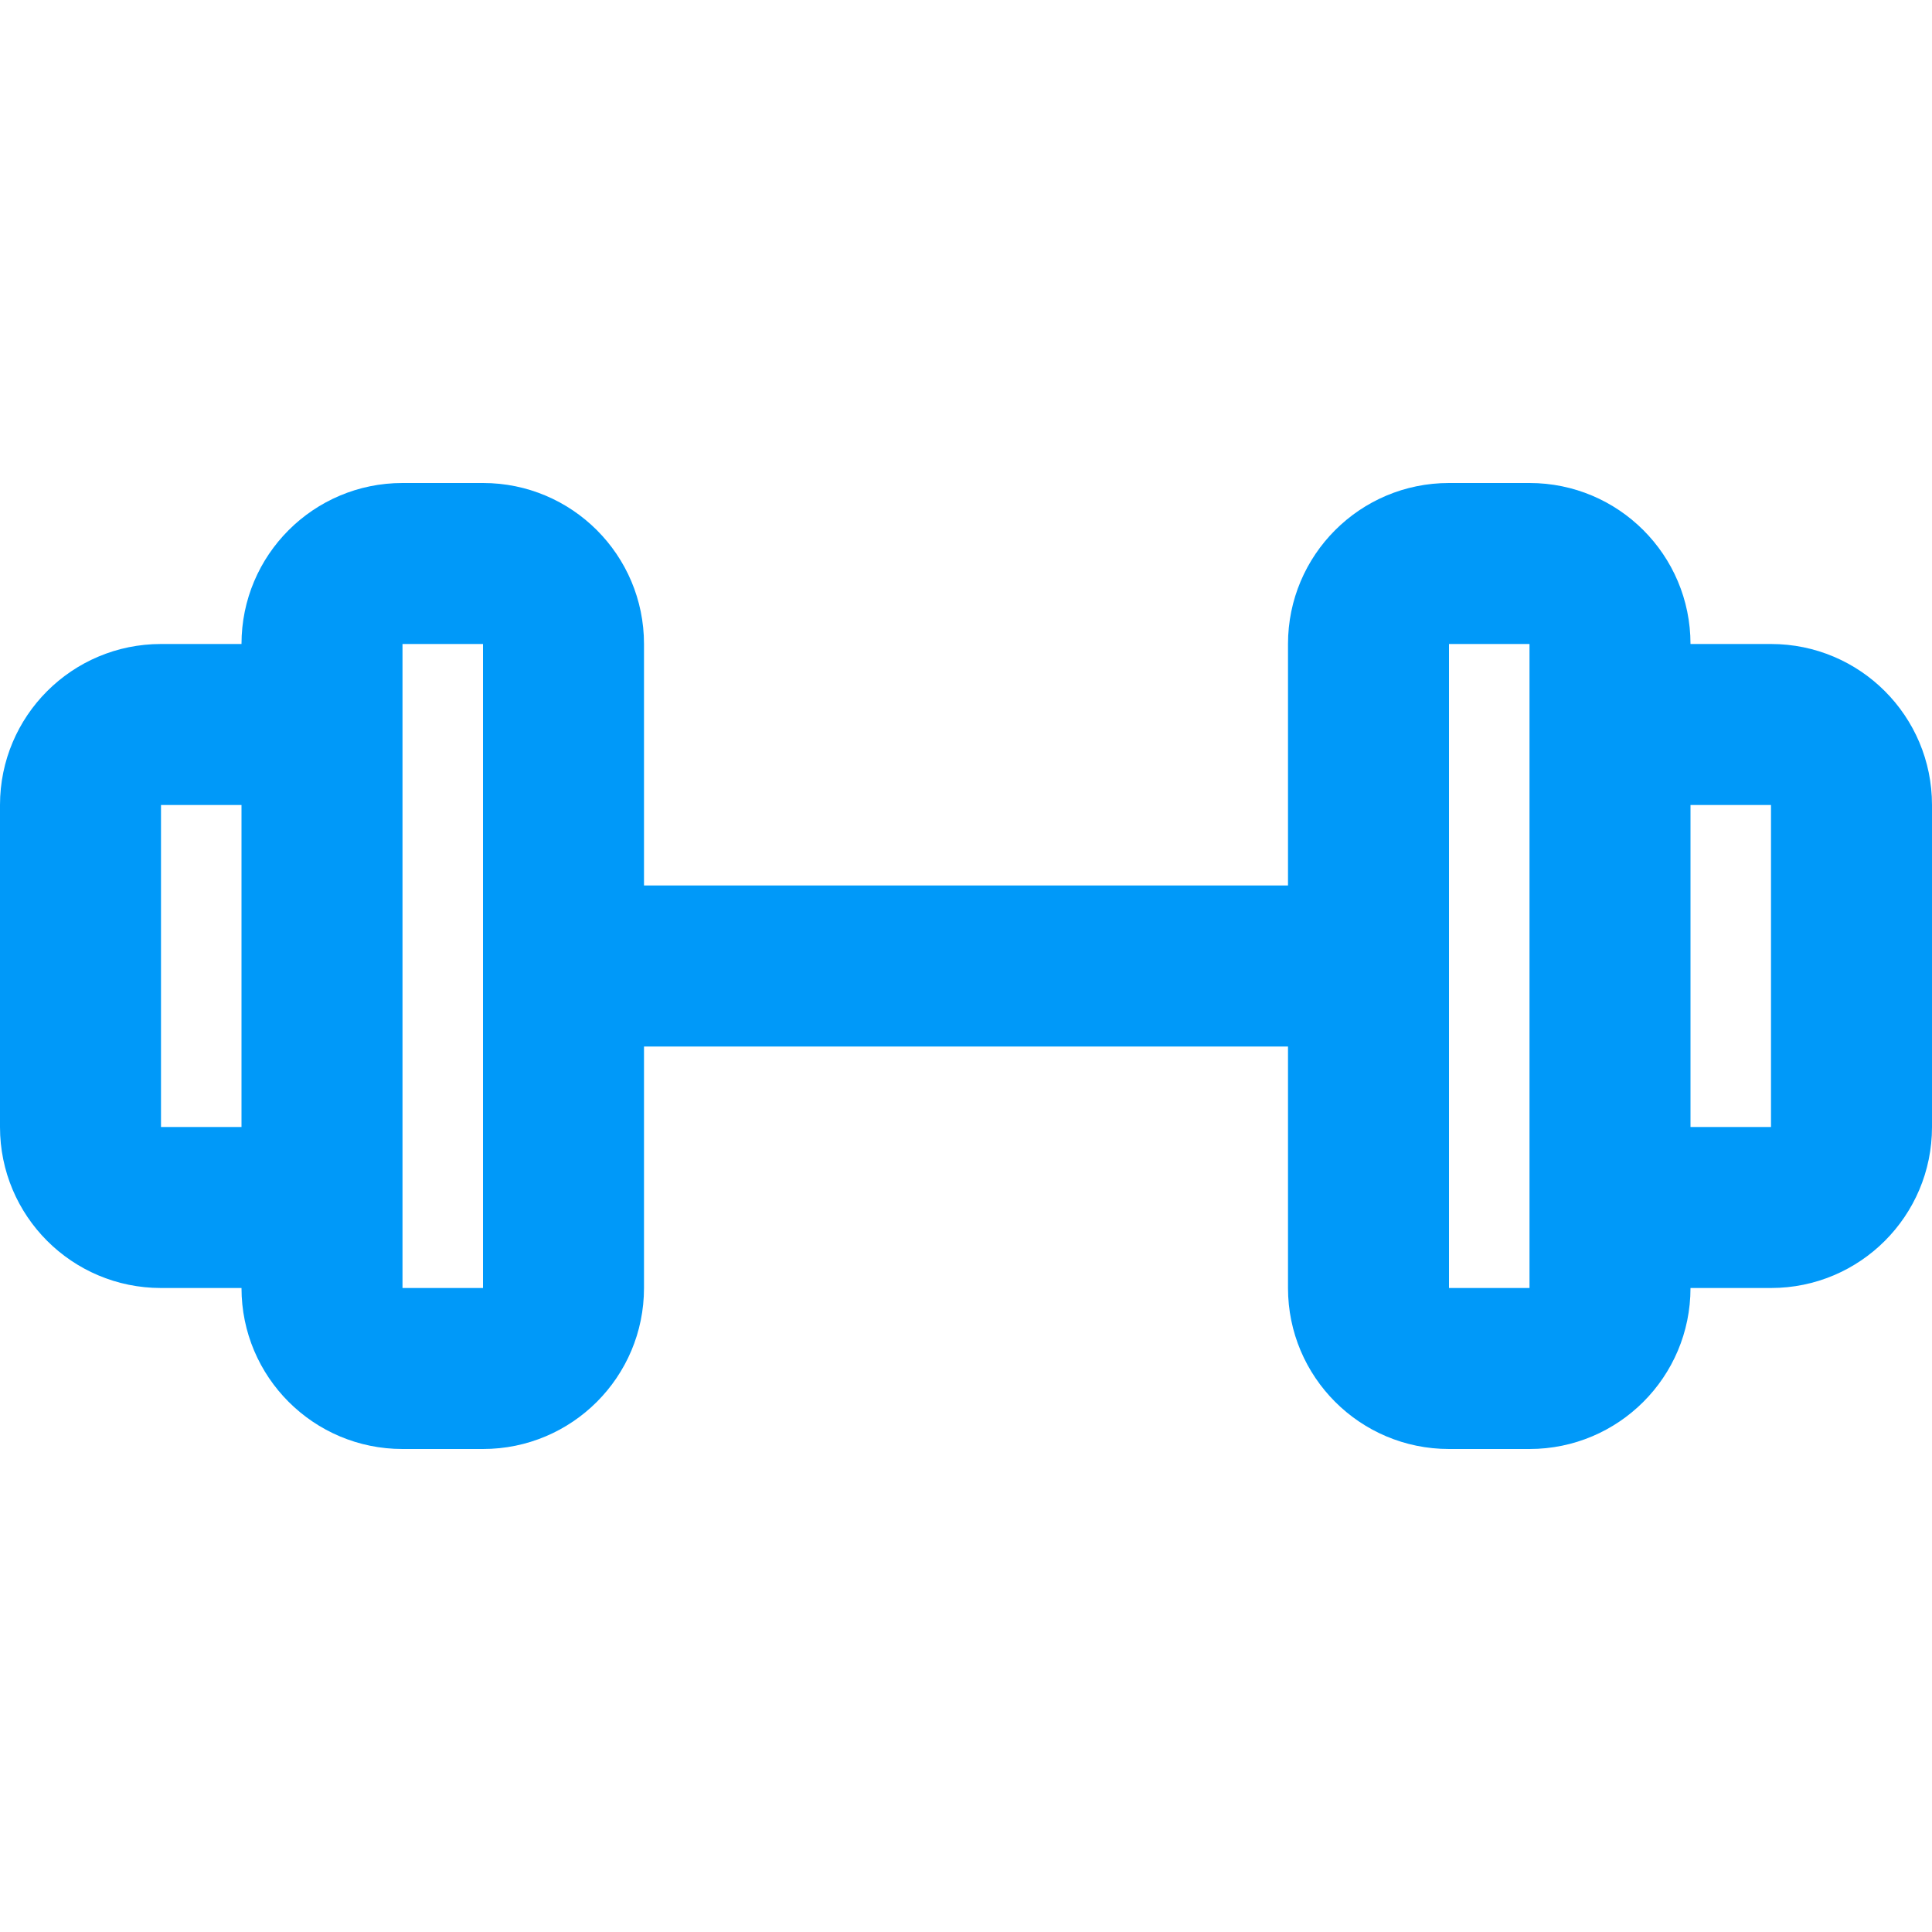 <svg width="24" height="24" viewBox="0 0 24 24" fill="none" xmlns="http://www.w3.org/2000/svg">
<path fill-rule="evenodd" clip-rule="evenodd" d="M6 8H5V10V14V16H6V8ZM3 16C3 17.105 3.895 18 5 18H6C7.105 18 8 17.105 8 16V13H16V16C16 17.105 16.895 18 18 18H19C20.105 18 21 17.105 21 16H22C23.105 16 24 15.105 24 14V10C24 8.895 23.105 8 22 8L21 8C21 6.895 20.105 6 19 6H18C16.895 6 16 6.895 16 8V11H8V8C8 6.895 7.105 6 6 6H5C3.895 6 3 6.895 3 8L2 8C0.895 8 0 8.895 0 10V14C0 15.105 0.895 16 2 16H3ZM3 14V10H2L2 14H3ZM18 16H19V14.001V14V10L19 9.998V8L18 8V16ZM21 14V10H22V14L21 14Z" fill="#0099F9"/>
</svg>
